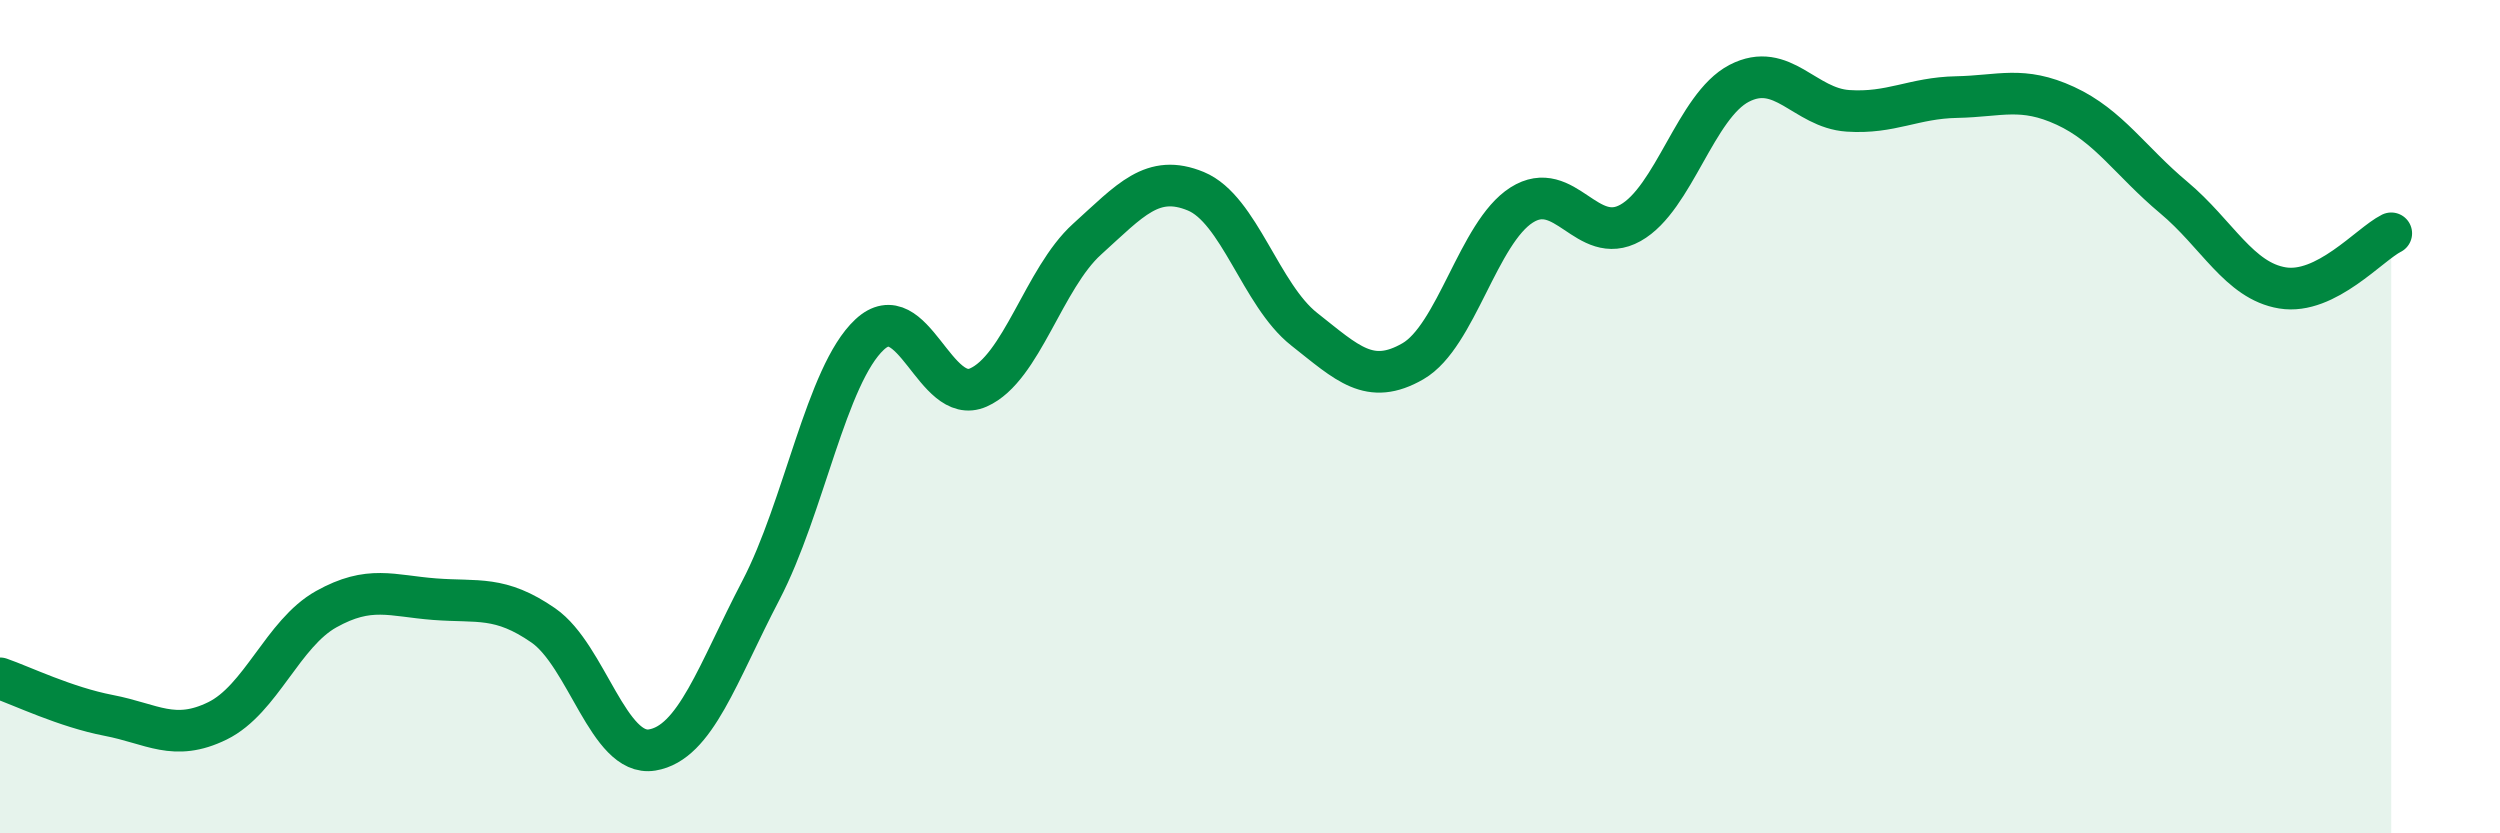 
    <svg width="60" height="20" viewBox="0 0 60 20" xmlns="http://www.w3.org/2000/svg">
      <path
        d="M 0,16.28 C 0.52,16.46 1.57,16.97 2.61,17.17 C 3.65,17.37 4.18,17.81 5.22,17.3 C 6.26,16.79 6.79,15.2 7.83,14.62 C 8.87,14.04 9.39,14.3 10.43,14.38 C 11.47,14.46 12,14.29 13.04,15.01 C 14.08,15.73 14.61,18.17 15.65,18 C 16.69,17.83 17.22,16.16 18.26,14.17 C 19.3,12.18 19.83,9 20.87,8.03 C 21.91,7.06 22.44,9.76 23.48,9.3 C 24.52,8.84 25.05,6.68 26.09,5.74 C 27.13,4.8 27.66,4.16 28.7,4.59 C 29.74,5.02 30.26,7.08 31.3,7.9 C 32.34,8.72 32.87,9.27 33.91,8.67 C 34.95,8.07 35.48,5.58 36.52,4.92 C 37.56,4.26 38.09,5.93 39.13,5.35 C 40.17,4.77 40.7,2.54 41.74,2 C 42.78,1.46 43.31,2.59 44.35,2.66 C 45.39,2.73 45.92,2.35 46.96,2.33 C 48,2.31 48.53,2.06 49.57,2.54 C 50.61,3.02 51.13,3.87 52.17,4.74 C 53.21,5.61 53.74,6.74 54.78,6.91 C 55.82,7.08 56.87,5.86 57.39,5.6L57.39 20L0 20Z"
        fill="#008740"
        opacity="0.1"
        stroke-linecap="round"
        stroke-linejoin="round"
      />
      <path
        d="M 0,16.28 C 0.52,16.46 1.57,16.97 2.61,17.17 C 3.65,17.37 4.18,17.81 5.22,17.3 C 6.26,16.79 6.79,15.2 7.83,14.62 C 8.87,14.04 9.39,14.3 10.43,14.38 C 11.47,14.46 12,14.29 13.04,15.01 C 14.08,15.73 14.61,18.17 15.65,18 C 16.69,17.83 17.22,16.16 18.26,14.17 C 19.3,12.18 19.83,9 20.87,8.03 C 21.91,7.06 22.44,9.76 23.48,9.3 C 24.52,8.84 25.05,6.68 26.09,5.74 C 27.13,4.8 27.66,4.16 28.7,4.59 C 29.74,5.02 30.26,7.08 31.3,7.9 C 32.34,8.72 32.87,9.27 33.91,8.67 C 34.95,8.07 35.48,5.58 36.52,4.92 C 37.56,4.26 38.09,5.93 39.13,5.35 C 40.17,4.77 40.7,2.54 41.74,2 C 42.78,1.46 43.31,2.59 44.35,2.66 C 45.39,2.73 45.92,2.35 46.96,2.33 C 48,2.31 48.53,2.06 49.57,2.54 C 50.61,3.02 51.13,3.87 52.17,4.74 C 53.21,5.61 53.74,6.74 54.78,6.91 C 55.82,7.08 56.87,5.86 57.39,5.6"
        stroke="#008740"
        stroke-width="1"
        fill="none"
        stroke-linecap="round"
        stroke-linejoin="round"
      />
    </svg>
  
